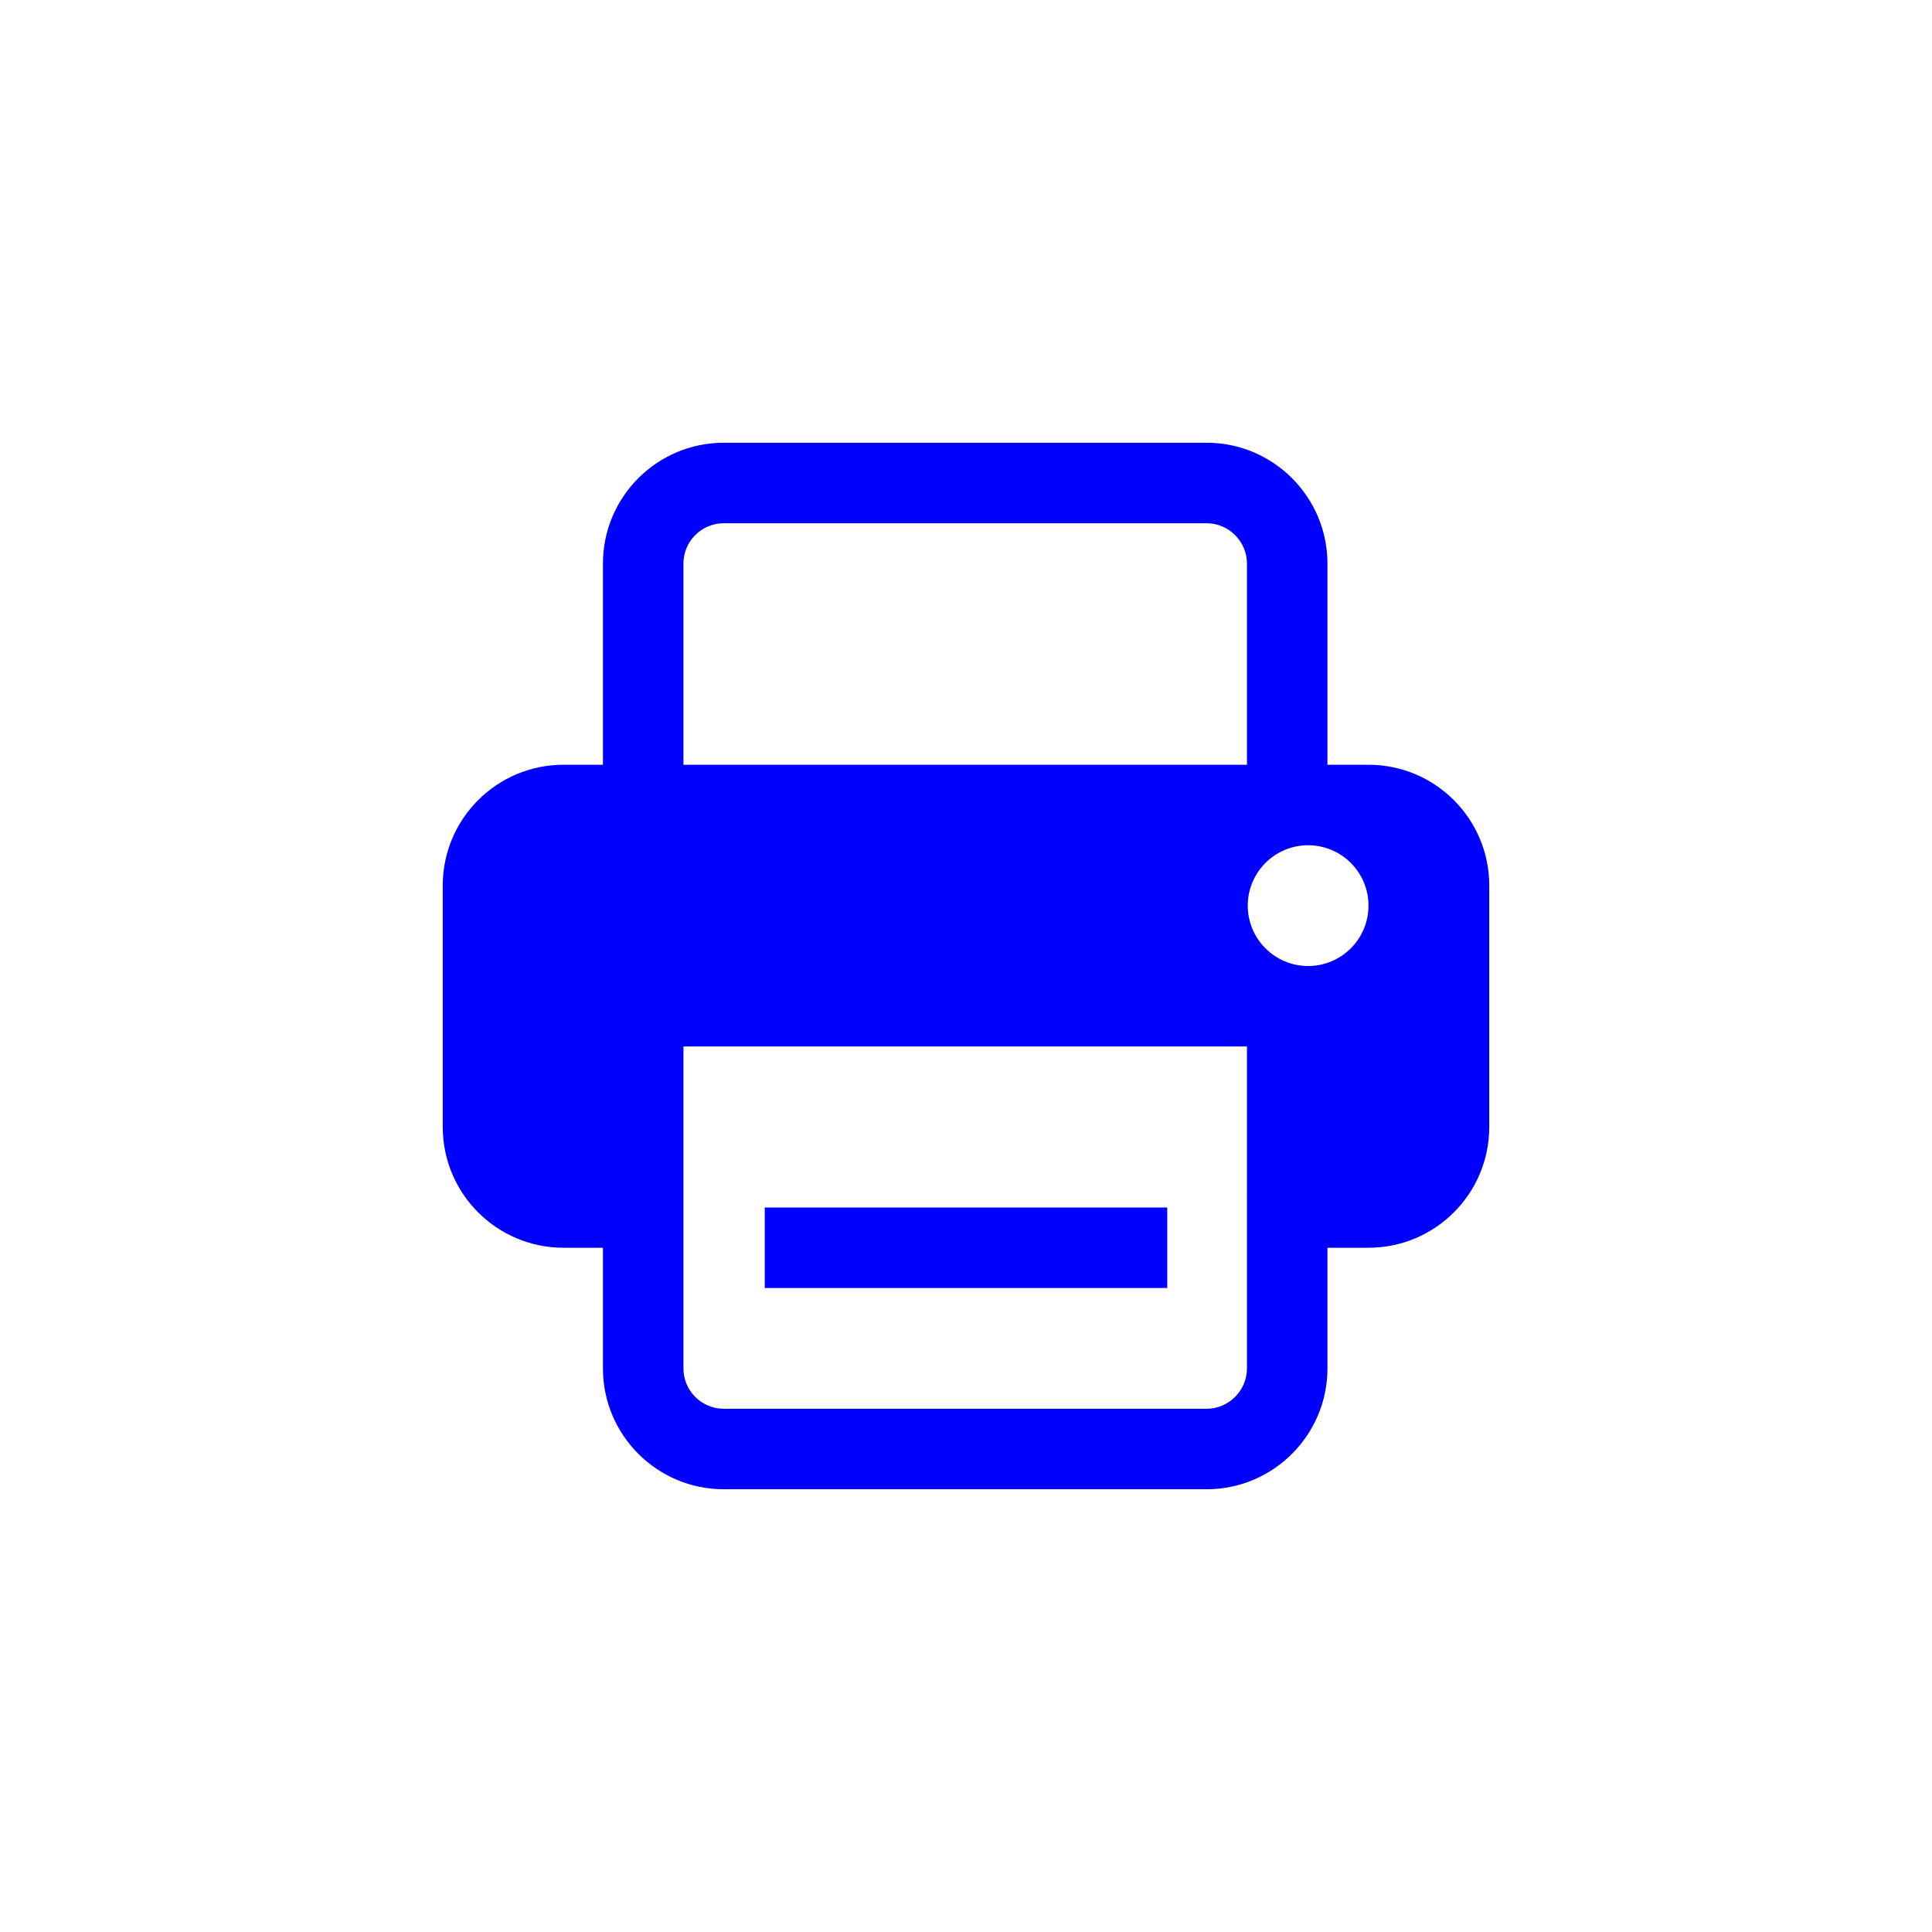 <?xml version="1.0" encoding="utf-8"?>
<!-- Generator: Adobe Illustrator 15.0.2, SVG Export Plug-In . SVG Version: 6.00 Build 0)  -->
<!DOCTYPE svg PUBLIC "-//W3C//DTD SVG 1.1//EN" "http://www.w3.org/Graphics/SVG/1.1/DTD/svg11.dtd">
<svg version="1.1" id="Calque_1" xmlns="http://www.w3.org/2000/svg" xmlns:xlink="http://www.w3.org/1999/xlink" x="0px" y="0px"
	 width="24px" height="24px" viewBox="0 0 24 24" enable-background="new 0 0 24 24" xml:space="preserve">
<g>
	<rect x="9.5" y="15" fill="#0000FF" width="5" height="1"/>
	<path fill="#0000FF" d="M17,9.5h-0.51V7c0-0.827-0.674-1.5-1.5-1.5h-6c-0.827,0-1.5,0.673-1.5,1.5v2.5H7
		c-0.828,0-1.5,0.672-1.5,1.5v3c0,0.828,0.672,1.5,1.5,1.5h0.49V17c0,0.827,0.673,1.5,1.5,1.5h6c0.826,0,1.5-0.673,1.5-1.5v-1.5H17
		c0.828,0,1.5-0.672,1.5-1.5v-3C18.5,10.172,17.828,9.5,17,9.5z M15.49,17c0,0.275-0.227,0.5-0.5,0.5h-6c-0.276,0-0.5-0.225-0.5-0.5
		v-4h7V17z M15.49,9.5h-7V7c0-0.275,0.224-0.5,0.5-0.5h6c0.273,0,0.5,0.225,0.5,0.5V9.5z M16.25,12c-0.414,0-0.75-0.336-0.75-0.75
		s0.336-0.75,0.75-0.75S17,10.836,17,11.25S16.664,12,16.25,12z"/>
</g>
</svg>
